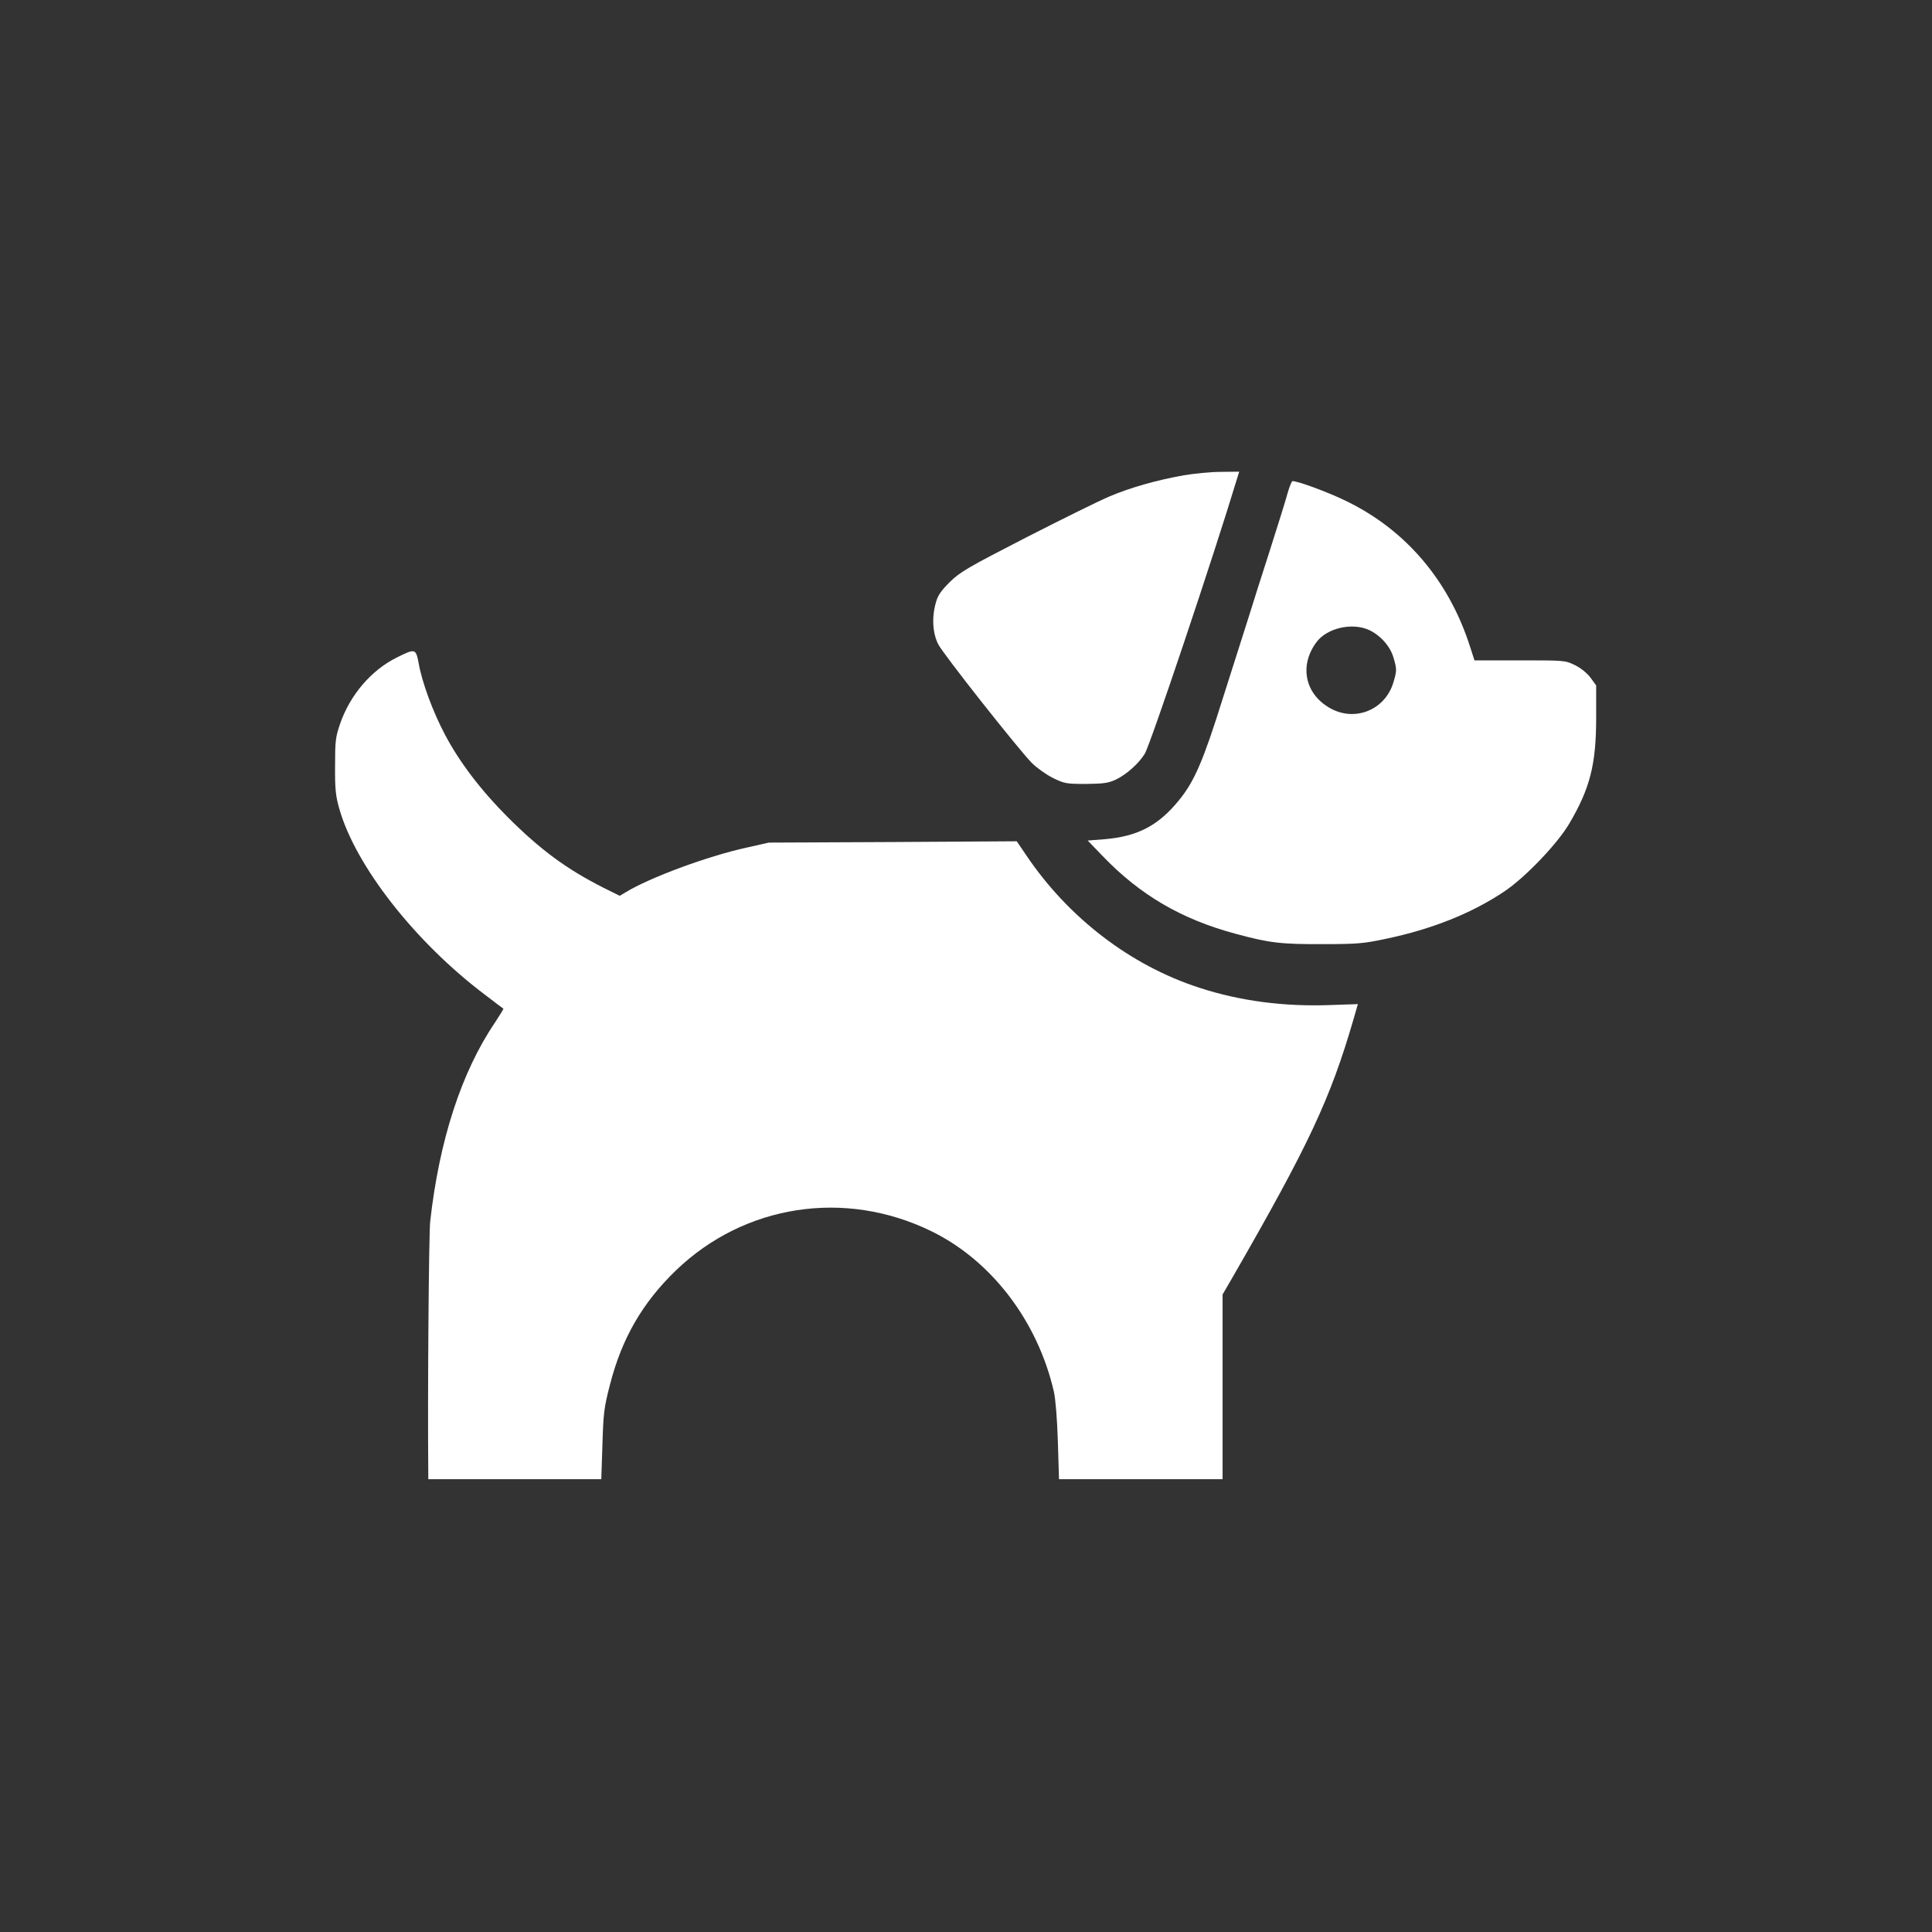<?xml version="1.0" standalone="no"?>
<!DOCTYPE svg PUBLIC "-//W3C//DTD SVG 20010904//EN"
 "http://www.w3.org/TR/2001/REC-SVG-20010904/DTD/svg10.dtd">
<svg version="1.0" xmlns="http://www.w3.org/2000/svg"
 width="1024pt" height="1024pt" viewBox="0 0 1024 1024"
 preserveAspectRatio="xMidYMid meet">

<rect x="0" y="0" width="1024" height="1024" fill="#333333" stroke="none"/>

<g transform="translate(0,1024) scale(0.1,-0.1)"
fill="#ffffff" stroke="none">
<path d="M6275 7721 c-146 -26 -286 -66 -394 -112 -53 -22 -251 -120 -441
-217 -311 -160 -351 -183 -406 -237 -46 -46 -64 -71 -74 -110 -22 -77 -17
-162 13 -220 27 -53 418 -548 495 -628 26 -26 76 -62 112 -80 61 -30 71 -32
175 -32 91 1 118 4 157 22 56 26 122 84 155 137 29 45 366 1050 488 1454 l13
42 -96 -1 c-54 0 -142 -9 -197 -18z"/>
<path d="M6825 7628 c-9 -35 -53 -175 -97 -313 -44 -137 -93 -290 -108 -340
-16 -49 -47 -148 -70 -220 -23 -71 -54 -170 -70 -220 -101 -323 -149 -436
-230 -535 -109 -135 -219 -193 -395 -208 l-90 -7 80 -83 c198 -206 417 -334
703 -411 181 -49 242 -56 462 -55 184 0 218 3 335 28 244 51 454 135 625 249
112 74 283 253 347 361 111 188 143 315 143 564 l0 169 -29 40 c-18 24 -50 51
-82 67 -53 26 -54 26 -294 26 l-240 0 -22 68 c-111 351 -339 621 -655 775 -95
47 -258 107 -287 107 -5 0 -16 -28 -26 -62z m431 -727 c59 -27 112 -86 129
-144 19 -63 19 -71 0 -135 -44 -145 -204 -210 -336 -135 -133 75 -164 226 -71
350 55 74 188 105 278 64z"/>
<path d="M2101 6754 c-134 -67 -245 -197 -298 -349 -25 -73 -27 -93 -27 -225
-1 -120 3 -159 22 -225 85 -303 402 -708 772 -987 52 -40 96 -73 98 -74 2 -1
-19 -35 -46 -76 -176 -260 -294 -622 -342 -1053 -7 -66 -14 -908 -10 -1337 l0
-28 459 0 458 0 6 183 c5 165 8 195 40 318 63 246 172 434 350 606 363 349
894 431 1352 208 319 -155 565 -477 651 -852 9 -43 17 -142 21 -265 l6 -198
433 0 434 0 0 489 0 490 54 93 c403 700 517 943 640 1366 l23 80 -146 -5
c-245 -9 -478 21 -695 92 -364 118 -693 370 -916 701 l-51 75 -657 -4 -657 -3
-120 -27 c-208 -46 -513 -159 -640 -237 l-30 -18 -85 42 c-198 100 -336 202
-510 376 -141 141 -256 292 -333 439 -63 120 -120 273 -138 376 -15 78 -18 79
-118 29z"/>
</g>
</svg>

